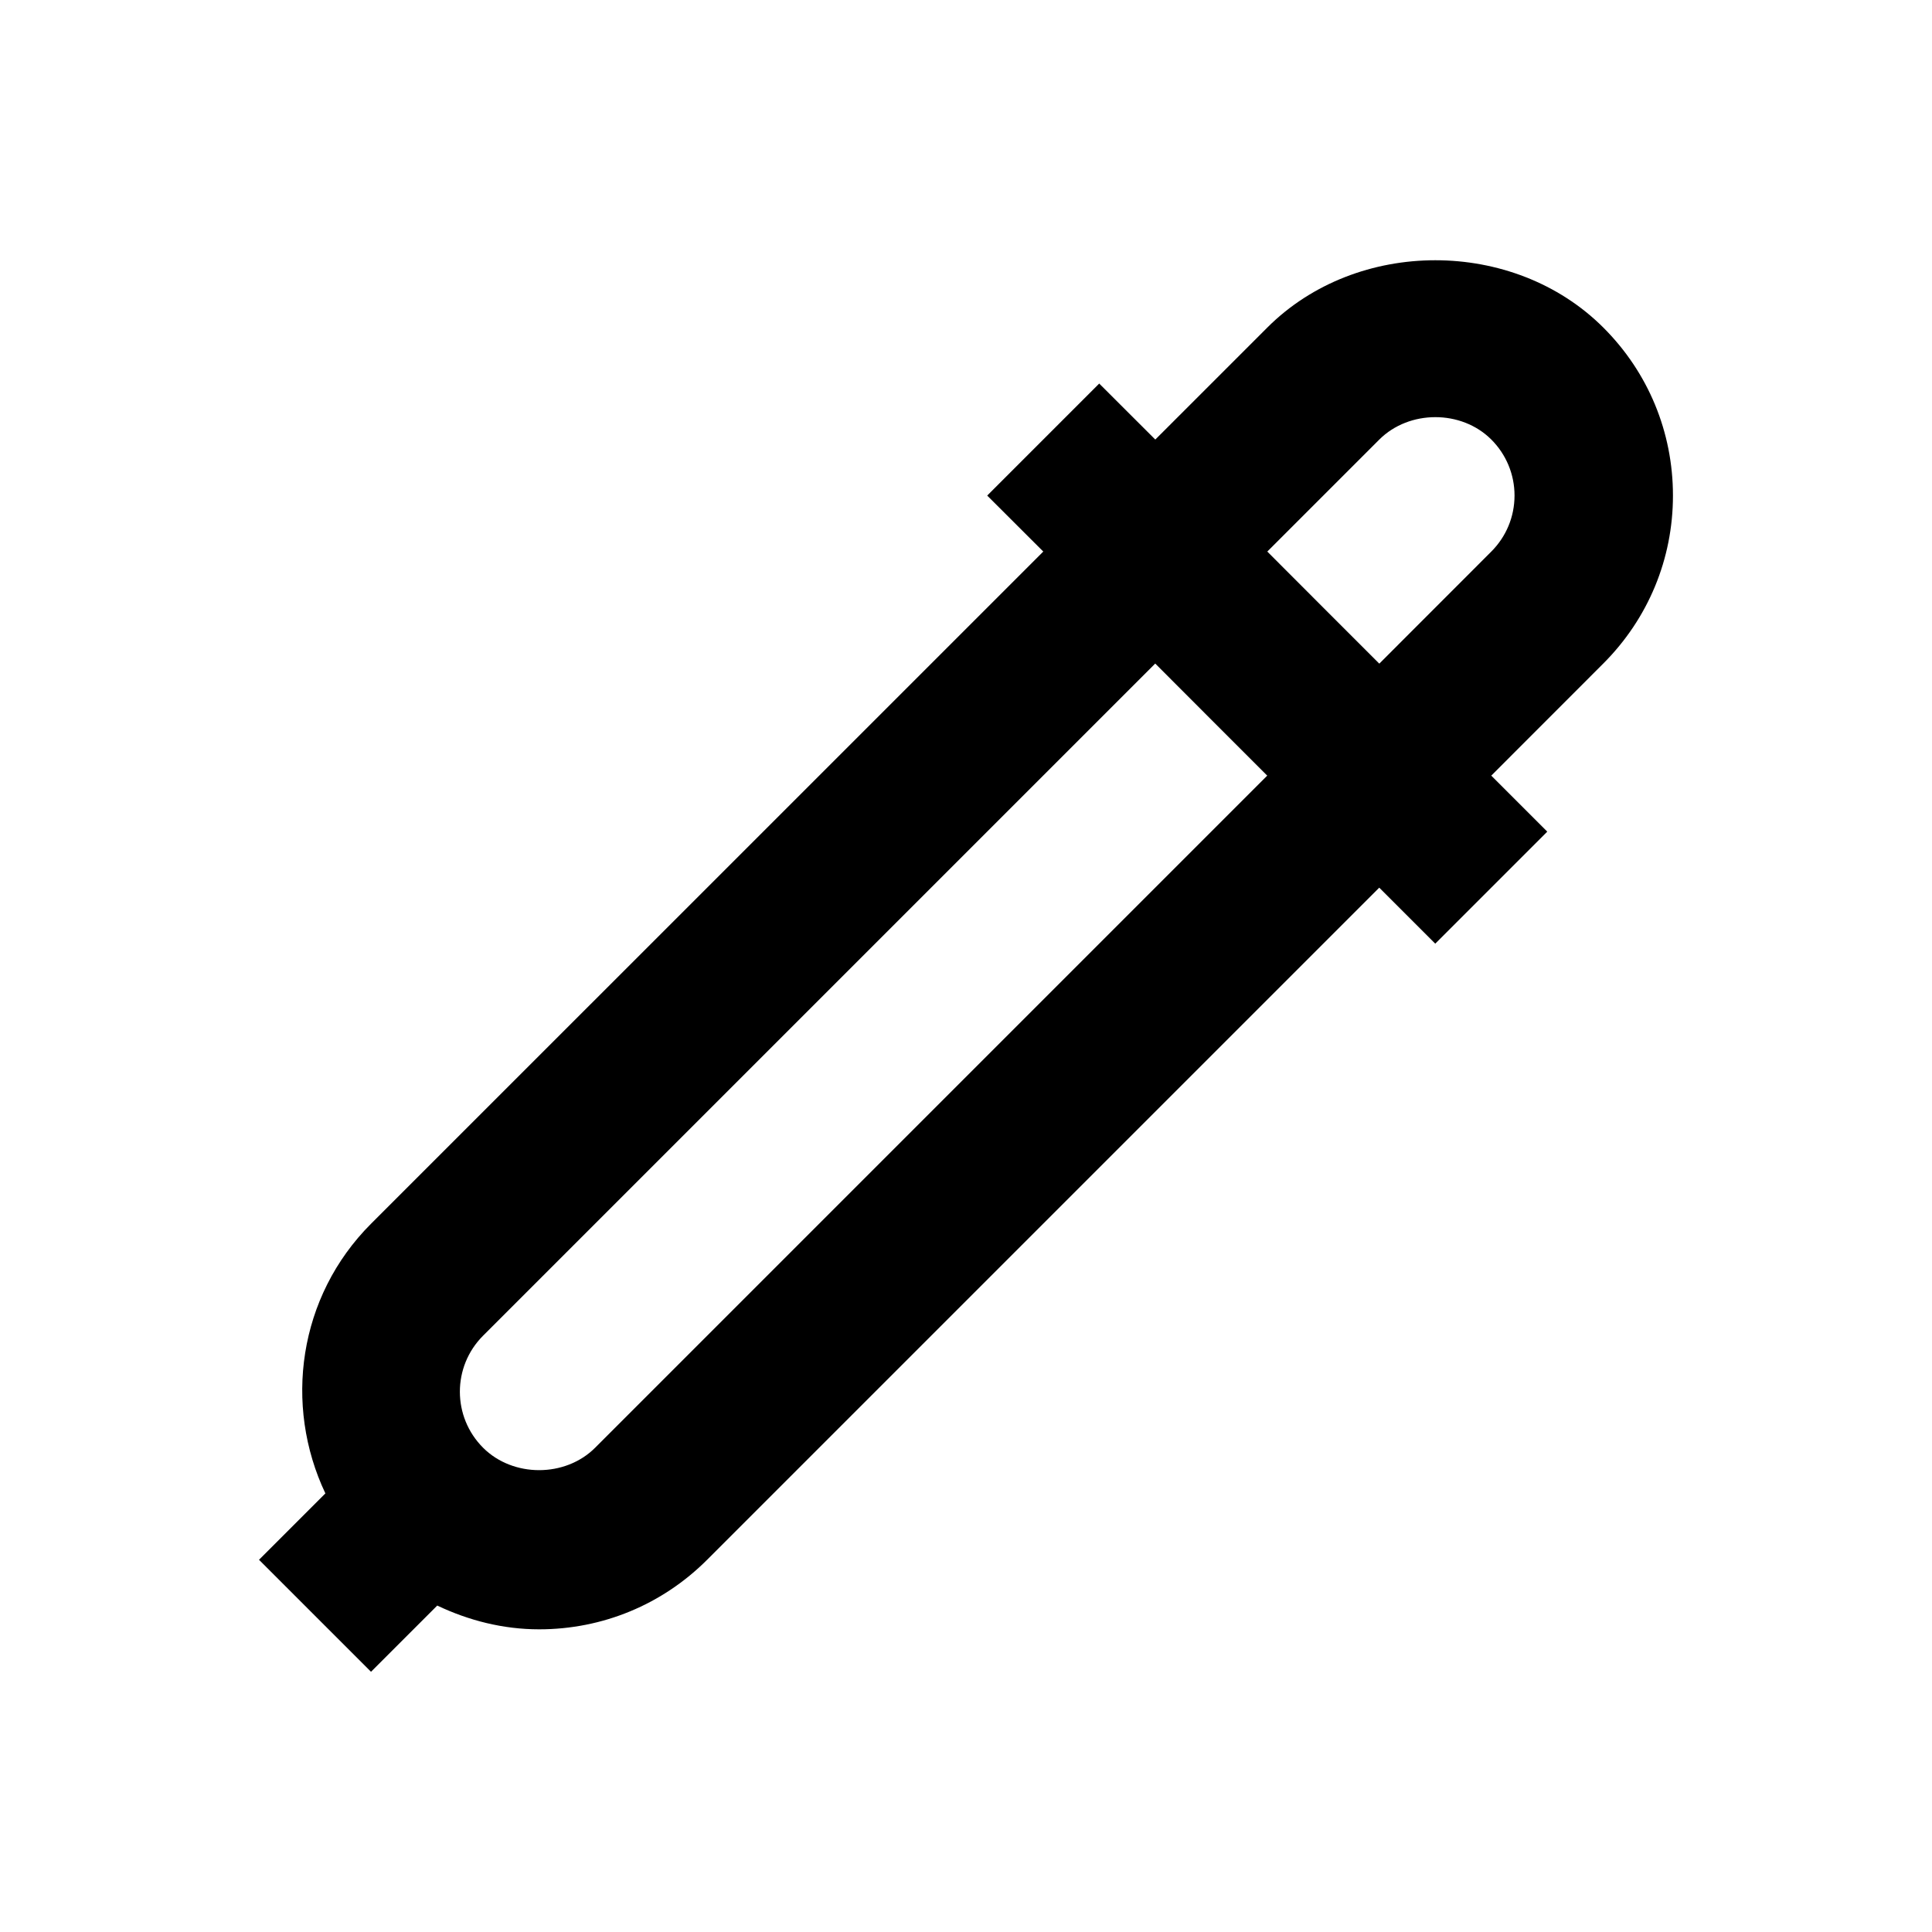 <?xml version="1.0" encoding="UTF-8"?>
<!-- Uploaded to: SVG Repo, www.svgrepo.com, Generator: SVG Repo Mixer Tools -->
<svg fill="#000000" width="800px" height="800px" version="1.1" viewBox="144 144 512 512" xmlns="http://www.w3.org/2000/svg">
 <path d="m587.35 275.33c0-16.816-6.551-32.645-18.453-44.523-23.805-23.785-65.266-23.785-89.047 0l-29.684 29.68-14.863-14.84-29.684 29.684 14.863 14.84-178.14 178.12c-19.332 19.332-23.195 48.094-12.113 71.477l-17.59 17.59 29.684 29.684 17.551-17.551c8.355 3.969 17.465 6.297 26.996 6.297 16.816 0 32.645-6.551 44.523-18.43l178.12-178.12 14.84 14.84 29.684-29.684-14.84-14.84 29.684-29.703c11.898-11.898 18.469-27.707 18.469-44.52zm-285.64 252.34c-7.914 7.914-21.77 7.914-29.684 0-8.207-8.207-8.207-21.496 0-29.703l178.12-178.12 14.84 14.863 14.84 14.84zm237.5-237.5-29.684 29.703-14.84-14.84-14.84-14.863 29.684-29.684c7.914-7.894 21.746-7.934 29.684 0 3.945 3.945 6.152 9.238 6.152 14.84-0.008 5.606-2.191 10.875-6.156 14.844z"/>
</svg>